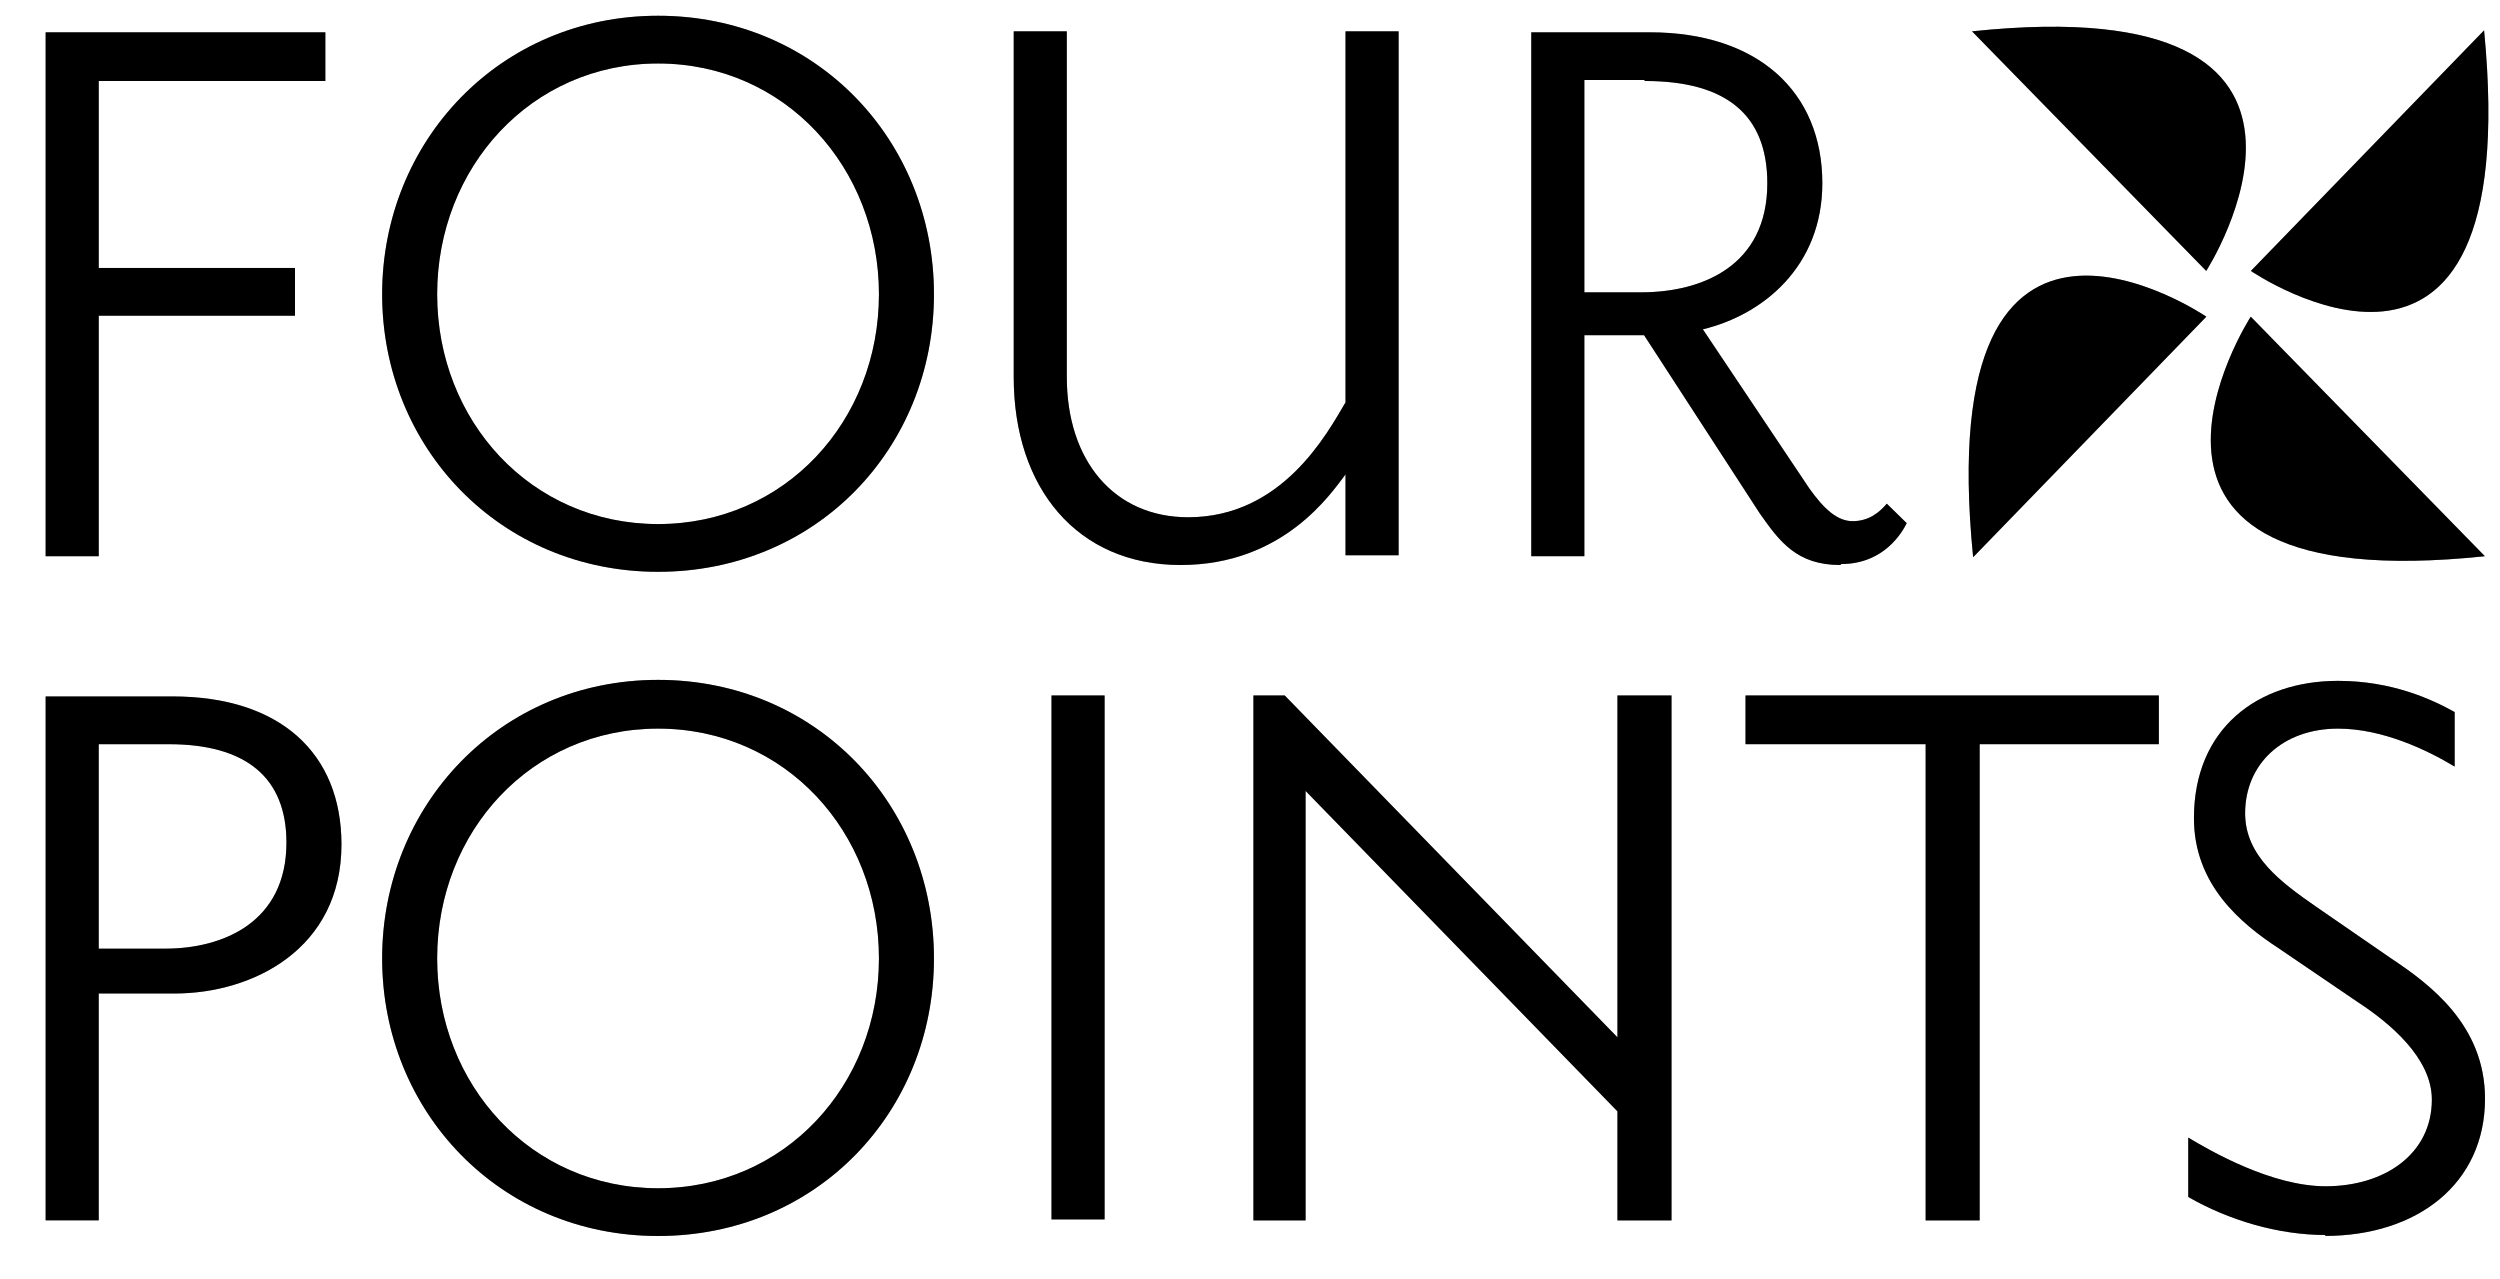 <svg xmlns="http://www.w3.org/2000/svg" fill="none" viewBox="0 0 43 22" height="22" width="43">
<g id="FOUR POINTS">
<g id="Vector">
<path fill="black" d="M42.726 0.522L38.715 4.66C38.715 4.66 43.444 7.892 42.726 0.522Z"></path>
<path fill-opacity="0.2" fill="black" d="M42.726 0.522L38.715 4.66C38.715 4.66 43.444 7.892 42.726 0.522Z"></path>
<path fill-opacity="0.2" fill="black" d="M42.726 0.522L38.715 4.66C38.715 4.66 43.444 7.892 42.726 0.522Z"></path>
</g>
<g id="Vector_2">
<path fill="black" d="M33.938 9.584L37.949 5.447C37.949 5.447 33.204 2.214 33.938 9.584Z"></path>
<path fill-opacity="0.2" fill="black" d="M33.938 9.584L37.949 5.447C37.949 5.447 33.204 2.214 33.938 9.584Z"></path>
<path fill-opacity="0.2" fill="black" d="M33.938 9.584L37.949 5.447C37.949 5.447 33.204 2.214 33.938 9.584Z"></path>
</g>
<g id="Group">
<g id="Vector_3">
<path fill="black" d="M42.74 9.567L38.713 5.447C38.713 5.447 35.566 10.321 42.74 9.567Z"></path>
<path fill-opacity="0.2" fill="black" d="M42.74 9.567L38.713 5.447C38.713 5.447 35.566 10.321 42.74 9.567Z"></path>
<path fill-opacity="0.2" fill="black" d="M42.74 9.567L38.713 5.447C38.713 5.447 35.566 10.321 42.74 9.567Z"></path>
</g>
<g id="Vector_4">
<path fill="black" d="M33.919 0.539L37.947 4.66C37.947 4.66 41.078 -0.215 33.919 0.539Z"></path>
<path fill-opacity="0.2" fill="black" d="M33.919 0.539L37.947 4.66C37.947 4.66 41.078 -0.215 33.919 0.539Z"></path>
<path fill-opacity="0.2" fill="black" d="M33.919 0.539L37.947 4.66C37.947 4.66 41.078 -0.215 33.919 0.539Z"></path>
</g>
</g>
<g id="Group_2">
<g id="Vector_5">
<path fill="black" d="M1.698 1.393V4.609H5.074V5.43H1.698V9.567H0.785V0.556H5.596V1.393H1.698Z"></path>
<path fill-opacity="0.2" fill="black" d="M1.698 1.393V4.609H5.074V5.43H1.698V9.567H0.785V0.556H5.596V1.393H1.698Z"></path>
<path fill-opacity="0.2" fill="black" d="M1.698 1.393V4.609H5.074V5.43H1.698V9.567H0.785V0.556H5.596V1.393H1.698Z"></path>
</g>
<g id="Vector_6">
<path fill="black" d="M23.143 9.567V8.16C22.898 8.478 22.083 9.718 20.306 9.718C18.528 9.718 17.436 8.395 17.436 6.485V0.539H18.349V6.485C18.349 7.926 19.164 8.897 20.436 8.897C22.05 8.897 22.817 7.473 23.143 6.921V0.539H24.056V9.55H23.143"></path>
<path fill-opacity="0.2" fill="black" d="M23.143 9.567V8.16C22.898 8.478 22.083 9.718 20.306 9.718C18.528 9.718 17.436 8.395 17.436 6.485V0.539H18.349V6.485C18.349 7.926 19.164 8.897 20.436 8.897C22.05 8.897 22.817 7.473 23.143 6.921V0.539H24.056V9.55H23.143"></path>
<path fill-opacity="0.2" fill="black" d="M23.143 9.567V8.16C22.898 8.478 22.083 9.718 20.306 9.718C18.528 9.718 17.436 8.395 17.436 6.485V0.539H18.349V6.485C18.349 7.926 19.164 8.897 20.436 8.897C22.05 8.897 22.817 7.473 23.143 6.921V0.539H24.056V9.55H23.143"></path>
</g>
<g id="Vector_7">
<path fill="black" d="M31.654 9.718C30.904 9.718 30.61 9.316 30.268 8.83L28.278 5.765H27.251V9.567H26.338V0.556H28.376C30.235 0.556 31.344 1.577 31.344 3.152C31.344 4.576 30.333 5.413 29.289 5.664L31.116 8.395C31.377 8.763 31.605 8.964 31.866 8.964C32.159 8.964 32.339 8.797 32.453 8.663L32.795 8.998C32.73 9.132 32.42 9.701 31.67 9.701M28.278 1.376H27.251V5.028H28.23C29.273 5.028 30.398 4.576 30.398 3.152C30.398 1.979 29.697 1.393 28.295 1.393"></path>
<path fill-opacity="0.2" fill="black" d="M31.654 9.718C30.904 9.718 30.61 9.316 30.268 8.83L28.278 5.765H27.251V9.567H26.338V0.556H28.376C30.235 0.556 31.344 1.577 31.344 3.152C31.344 4.576 30.333 5.413 29.289 5.664L31.116 8.395C31.377 8.763 31.605 8.964 31.866 8.964C32.159 8.964 32.339 8.797 32.453 8.663L32.795 8.998C32.73 9.132 32.42 9.701 31.67 9.701M28.278 1.376H27.251V5.028H28.23C29.273 5.028 30.398 4.576 30.398 3.152C30.398 1.979 29.697 1.393 28.295 1.393"></path>
<path fill-opacity="0.2" fill="black" d="M31.654 9.718C30.904 9.718 30.61 9.316 30.268 8.83L28.278 5.765H27.251V9.567H26.338V0.556H28.376C30.235 0.556 31.344 1.577 31.344 3.152C31.344 4.576 30.333 5.413 29.289 5.664L31.116 8.395C31.377 8.763 31.605 8.964 31.866 8.964C32.159 8.964 32.339 8.797 32.453 8.663L32.795 8.998C32.73 9.132 32.42 9.701 31.67 9.701M28.278 1.376H27.251V5.028H28.23C29.273 5.028 30.398 4.576 30.398 3.152C30.398 1.979 29.697 1.393 28.295 1.393"></path>
</g>
<g id="Vector_8">
<path fill="black" d="M11.319 9.835C8.595 9.835 6.573 7.691 6.573 5.061C6.573 2.432 8.595 0.271 11.319 0.271C14.042 0.271 16.064 2.415 16.064 5.061C16.064 7.708 14.042 9.835 11.319 9.835ZM11.319 1.092C9.133 1.092 7.519 2.884 7.519 5.061C7.519 7.239 9.133 9.014 11.319 9.014C13.504 9.014 15.118 7.239 15.118 5.061C15.118 2.884 13.504 1.092 11.319 1.092Z"></path>
<path fill-opacity="0.2" fill="black" d="M11.319 9.835C8.595 9.835 6.573 7.691 6.573 5.061C6.573 2.432 8.595 0.271 11.319 0.271C14.042 0.271 16.064 2.415 16.064 5.061C16.064 7.708 14.042 9.835 11.319 9.835ZM11.319 1.092C9.133 1.092 7.519 2.884 7.519 5.061C7.519 7.239 9.133 9.014 11.319 9.014C13.504 9.014 15.118 7.239 15.118 5.061C15.118 2.884 13.504 1.092 11.319 1.092Z"></path>
<path fill-opacity="0.2" fill="black" d="M11.319 9.835C8.595 9.835 6.573 7.691 6.573 5.061C6.573 2.432 8.595 0.271 11.319 0.271C14.042 0.271 16.064 2.415 16.064 5.061C16.064 7.708 14.042 9.835 11.319 9.835ZM11.319 1.092C9.133 1.092 7.519 2.884 7.519 5.061C7.519 7.239 9.133 9.014 11.319 9.014C13.504 9.014 15.118 7.239 15.118 5.061C15.118 2.884 13.504 1.092 11.319 1.092Z"></path>
</g>
<g id="Vector_9">
<path fill="black" d="M3.003 17.088H1.698V20.99H0.785V11.979H2.97C4.813 11.979 5.873 12.95 5.873 14.525C5.873 16.317 4.356 17.088 3.003 17.088ZM2.905 12.8H1.698V16.317H2.84C3.835 16.317 4.927 15.865 4.927 14.492C4.927 13.369 4.226 12.8 2.905 12.8Z"></path>
<path fill-opacity="0.2" fill="black" d="M3.003 17.088H1.698V20.99H0.785V11.979H2.97C4.813 11.979 5.873 12.95 5.873 14.525C5.873 16.317 4.356 17.088 3.003 17.088ZM2.905 12.8H1.698V16.317H2.84C3.835 16.317 4.927 15.865 4.927 14.492C4.927 13.369 4.226 12.8 2.905 12.8Z"></path>
<path fill-opacity="0.2" fill="black" d="M3.003 17.088H1.698V20.99H0.785V11.979H2.97C4.813 11.979 5.873 12.95 5.873 14.525C5.873 16.317 4.356 17.088 3.003 17.088ZM2.905 12.8H1.698V16.317H2.84C3.835 16.317 4.927 15.865 4.927 14.492C4.927 13.369 4.226 12.8 2.905 12.8Z"></path>
</g>
<g id="Vector_10">
<path fill="black" d="M11.319 21.259C8.595 21.259 6.573 19.114 6.573 16.485C6.573 13.855 8.595 11.694 11.319 11.694C14.042 11.694 16.064 13.838 16.064 16.485C16.064 19.131 14.042 21.259 11.319 21.259ZM11.319 12.532C9.133 12.532 7.519 14.307 7.519 16.485C7.519 18.662 9.133 20.438 11.319 20.438C13.504 20.438 15.118 18.662 15.118 16.485C15.118 14.307 13.504 12.532 11.319 12.532Z"></path>
<path fill-opacity="0.2" fill="black" d="M11.319 21.259C8.595 21.259 6.573 19.114 6.573 16.485C6.573 13.855 8.595 11.694 11.319 11.694C14.042 11.694 16.064 13.838 16.064 16.485C16.064 19.131 14.042 21.259 11.319 21.259ZM11.319 12.532C9.133 12.532 7.519 14.307 7.519 16.485C7.519 18.662 9.133 20.438 11.319 20.438C13.504 20.438 15.118 18.662 15.118 16.485C15.118 14.307 13.504 12.532 11.319 12.532Z"></path>
<path fill-opacity="0.2" fill="black" d="M11.319 21.259C8.595 21.259 6.573 19.114 6.573 16.485C6.573 13.855 8.595 11.694 11.319 11.694C14.042 11.694 16.064 13.838 16.064 16.485C16.064 19.131 14.042 21.259 11.319 21.259ZM11.319 12.532C9.133 12.532 7.519 14.307 7.519 16.485C7.519 18.662 9.133 20.438 11.319 20.438C13.504 20.438 15.118 18.662 15.118 16.485C15.118 14.307 13.504 12.532 11.319 12.532Z"></path>
</g>
<g id="Vector_11">
<path fill="black" d="M18.999 11.962H18.086V20.974H18.999V11.962Z"></path>
<path fill-opacity="0.2" fill="black" d="M18.999 11.962H18.086V20.974H18.999V11.962Z"></path>
<path fill-opacity="0.2" fill="black" d="M18.999 11.962H18.086V20.974H18.999V11.962Z"></path>
</g>
<g id="Vector_12">
<path fill="black" d="M27.82 20.991V19.115L22.456 13.604V20.991H21.559V11.962H22.097L27.82 17.842V11.962H28.75V20.991H27.82Z"></path>
<path fill-opacity="0.2" fill="black" d="M27.82 20.991V19.115L22.456 13.604V20.991H21.559V11.962H22.097L27.82 17.842V11.962H28.75V20.991H27.82Z"></path>
<path fill-opacity="0.2" fill="black" d="M27.82 20.991V19.115L22.456 13.604V20.991H21.559V11.962H22.097L27.82 17.842V11.962H28.75V20.991H27.82Z"></path>
</g>
<g id="Vector_13">
<path fill="black" d="M34.05 12.8V20.991H33.121V12.8H30.023V11.962H37.132V12.8H34.05Z"></path>
<path fill-opacity="0.2" fill="black" d="M34.05 12.8V20.991H33.121V12.8H30.023V11.962H37.132V12.8H34.05Z"></path>
<path fill-opacity="0.2" fill="black" d="M34.05 12.8V20.991H33.121V12.8H30.023V11.962H37.132V12.8H34.05Z"></path>
</g>
<g id="Vector_14">
<path fill="black" d="M40.002 21.242C39.187 21.242 38.339 20.99 37.638 20.588V19.567C38.029 19.801 39.073 20.404 40.002 20.404C41.013 20.404 41.828 19.851 41.828 18.913C41.828 18.193 41.095 17.59 40.557 17.238L39.203 16.317C38.535 15.882 37.736 15.212 37.736 14.073C37.736 12.532 38.828 11.711 40.214 11.711C41.144 11.711 41.828 12.029 42.22 12.247V13.185C41.747 12.9 40.981 12.532 40.214 12.532C39.268 12.532 38.616 13.135 38.616 13.989C38.616 14.726 39.236 15.178 39.839 15.597L41.127 16.485C41.78 16.92 42.742 17.624 42.742 18.897C42.742 20.354 41.584 21.258 39.986 21.258"></path>
<path fill-opacity="0.2" fill="black" d="M40.002 21.242C39.187 21.242 38.339 20.99 37.638 20.588V19.567C38.029 19.801 39.073 20.404 40.002 20.404C41.013 20.404 41.828 19.851 41.828 18.913C41.828 18.193 41.095 17.59 40.557 17.238L39.203 16.317C38.535 15.882 37.736 15.212 37.736 14.073C37.736 12.532 38.828 11.711 40.214 11.711C41.144 11.711 41.828 12.029 42.22 12.247V13.185C41.747 12.9 40.981 12.532 40.214 12.532C39.268 12.532 38.616 13.135 38.616 13.989C38.616 14.726 39.236 15.178 39.839 15.597L41.127 16.485C41.78 16.92 42.742 17.624 42.742 18.897C42.742 20.354 41.584 21.258 39.986 21.258"></path>
<path fill-opacity="0.2" fill="black" d="M40.002 21.242C39.187 21.242 38.339 20.99 37.638 20.588V19.567C38.029 19.801 39.073 20.404 40.002 20.404C41.013 20.404 41.828 19.851 41.828 18.913C41.828 18.193 41.095 17.59 40.557 17.238L39.203 16.317C38.535 15.882 37.736 15.212 37.736 14.073C37.736 12.532 38.828 11.711 40.214 11.711C41.144 11.711 41.828 12.029 42.22 12.247V13.185C41.747 12.9 40.981 12.532 40.214 12.532C39.268 12.532 38.616 13.135 38.616 13.989C38.616 14.726 39.236 15.178 39.839 15.597L41.127 16.485C41.78 16.92 42.742 17.624 42.742 18.897C42.742 20.354 41.584 21.258 39.986 21.258"></path>
</g>
</g>
</g>
</svg>
